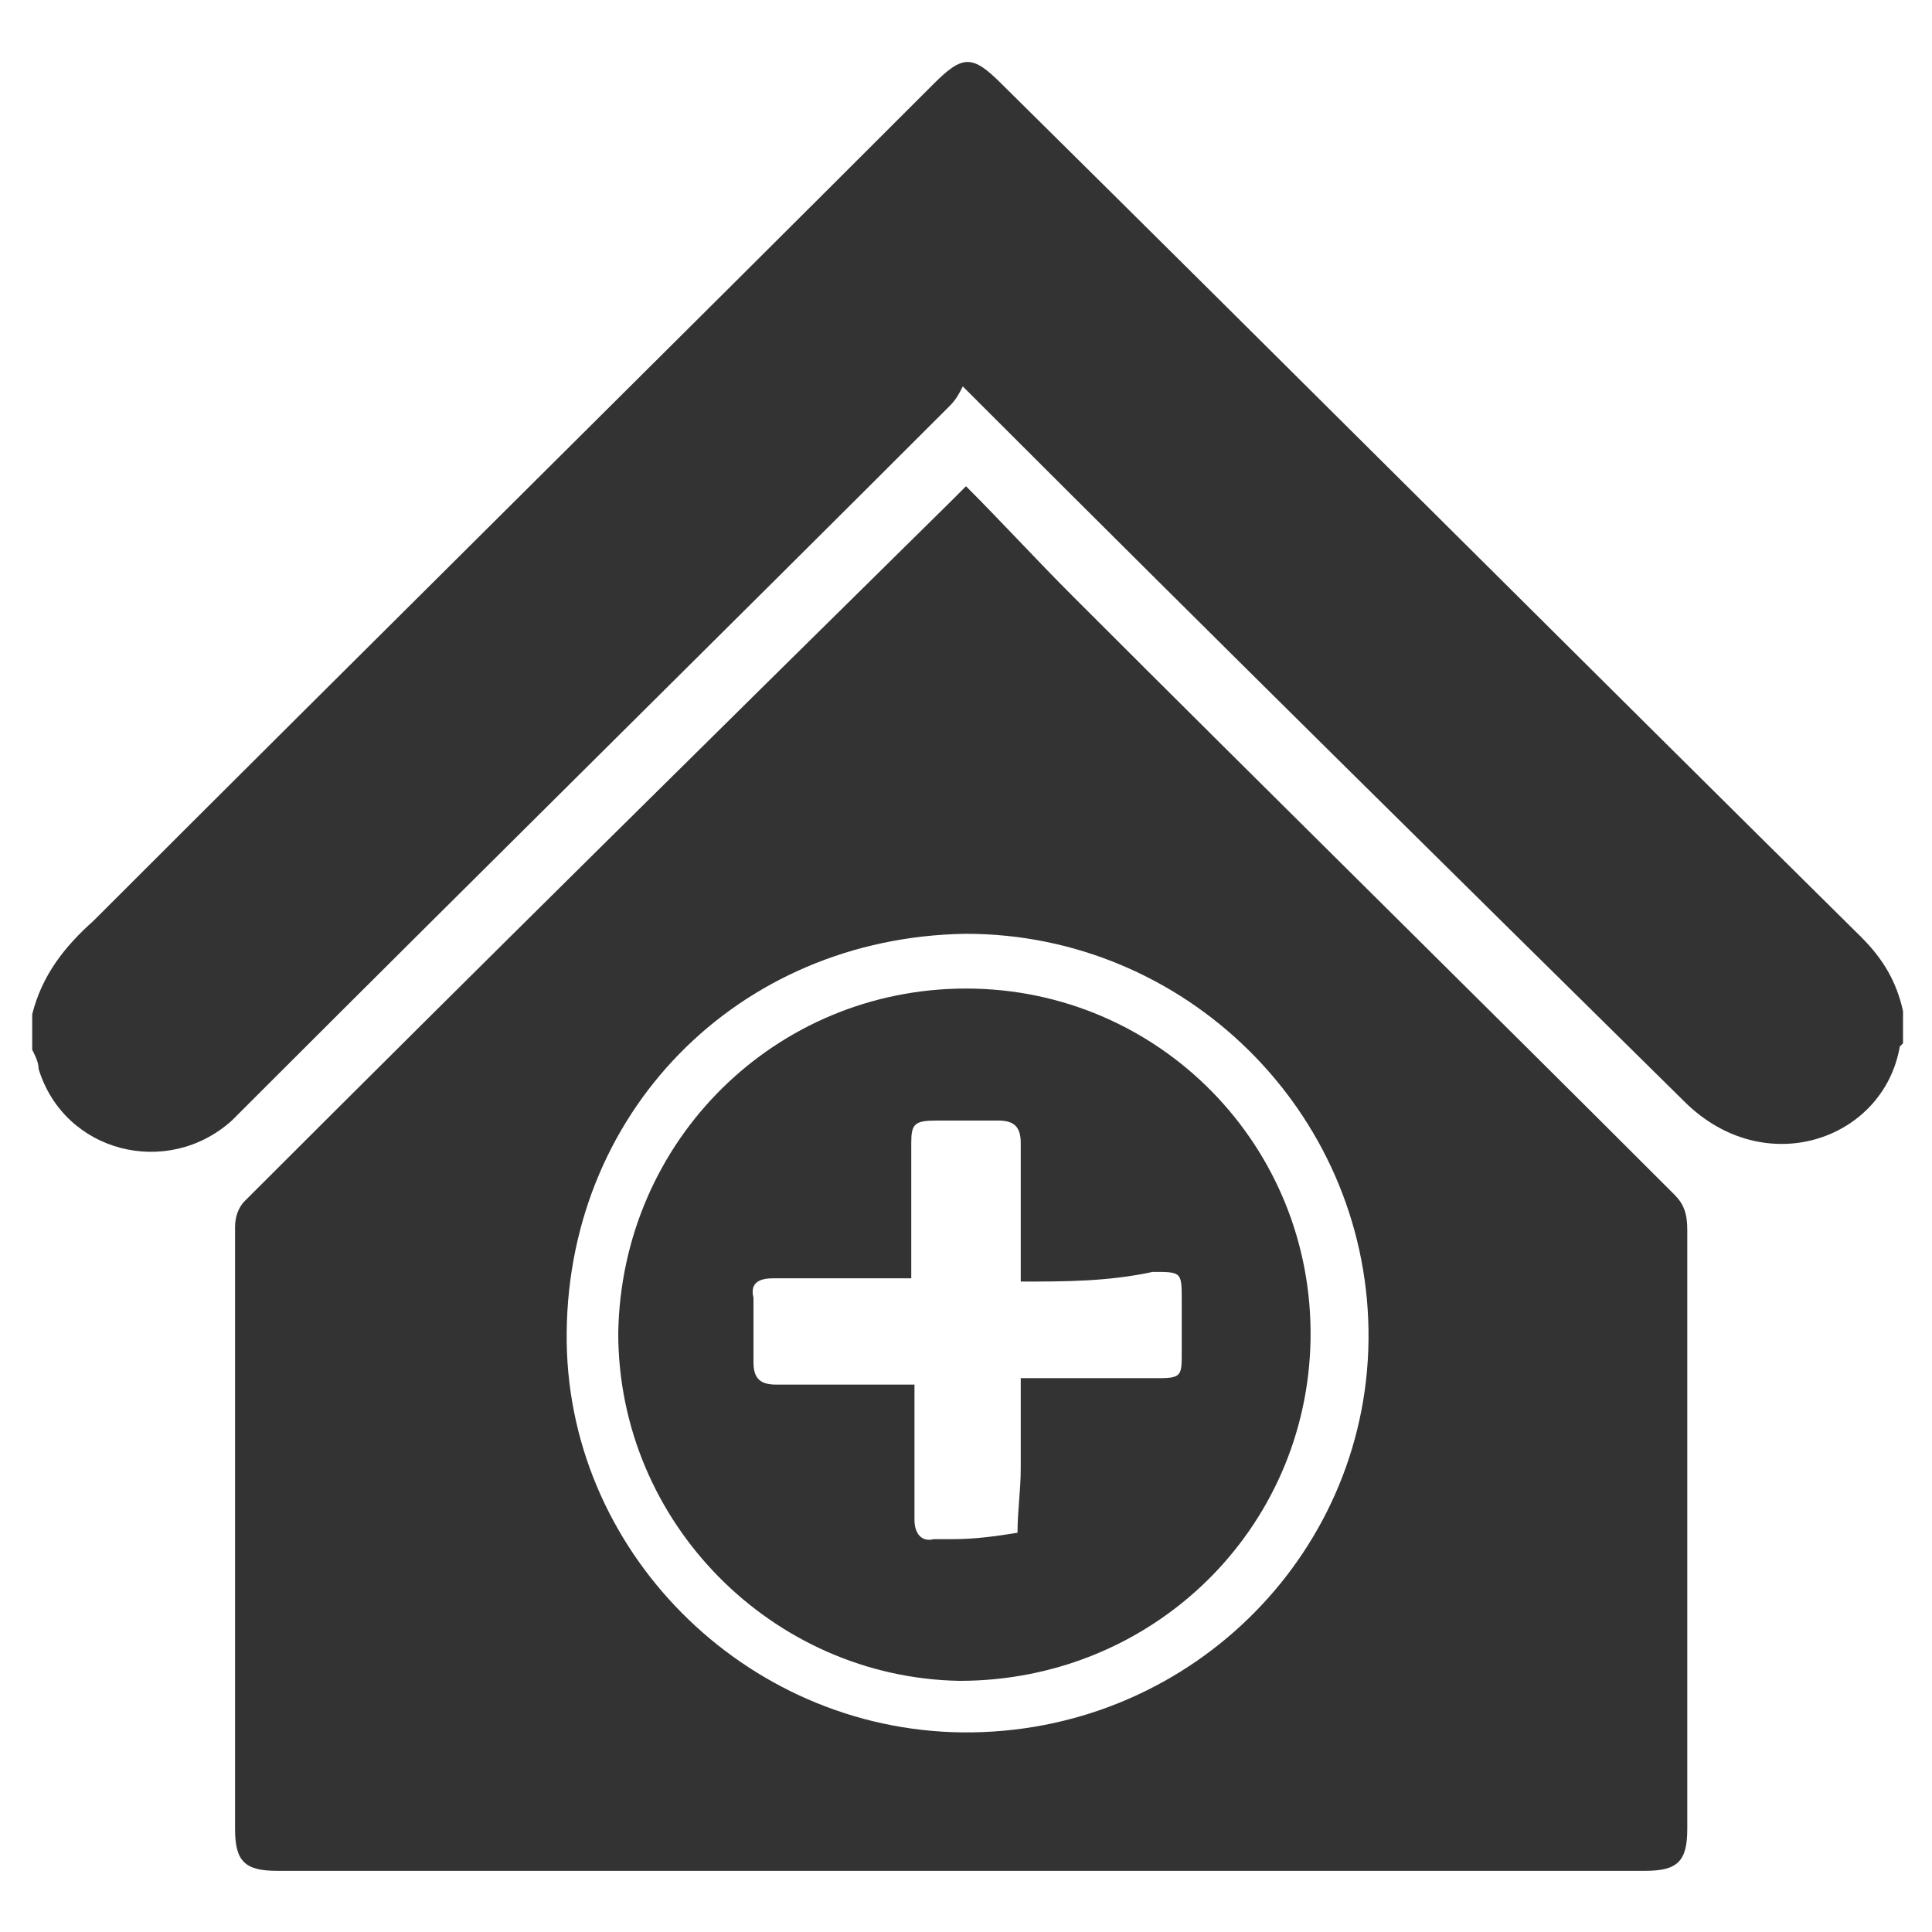<?xml version="1.0" encoding="utf-8"?>
<!-- Generator: Adobe Illustrator 21.0.0, SVG Export Plug-In . SVG Version: 6.00 Build 0)  -->
<svg version="1.1" id="Layer_1" xmlns="http://www.w3.org/2000/svg" xmlns:xlink="http://www.w3.org/1999/xlink" x="0px" y="0px"
	 viewBox="0 0 60 60" style="enable-background:new 0 0 60 60;" xml:space="preserve">
<style type="text/css">
	.st0{fill:#333333;}
	.st1{fill:#FFFFFF;}
</style>
<g>
	<path class="st0" d="M1,31.5c0.3-1.2,1-2.1,1.9-2.9C11.6,19.9,20.3,11.3,29,2.6c0.9-0.9,1.2-0.9,2.1,0c8.9,8.8,17.8,17.7,26.7,26.5
		c0.7,0.7,1.1,1.4,1.3,2.3c0,0.3,0,0.7,0,1c0,0-0.1,0.1-0.1,0.1c-0.5,2.9-4.2,4.2-6.7,1.7C45,27,37.7,19.8,30.4,12.5
		c-0.1-0.1-0.2-0.2-0.5-0.5c-0.1,0.2-0.2,0.4-0.4,0.6C22.3,19.8,15,27,7.8,34.2c-0.2,0.2-0.4,0.4-0.6,0.6c-2,1.8-5.2,1-6-1.6
		C1.2,33,1.1,32.8,1,32.6C1,32.2,1,31.8,1,31.5z"/>
	<path class="st0" d="M30,15.1c1.1,1.1,2.2,2.3,3.3,3.4c6.2,6.2,12.5,12.4,18.7,18.6c0.3,0.3,0.4,0.6,0.4,1.1c0,6.2,0,12.4,0,18.6
		c0,1-0.3,1.3-1.3,1.3c-14.2,0-28.3,0-42.5,0c-1,0-1.3-0.3-1.3-1.3c0-6.2,0-12.5,0-18.7c0-0.3,0.1-0.6,0.3-0.8
		c7.3-7.3,14.6-14.5,21.9-21.7C29.8,15.3,29.9,15.2,30,15.1z M30,29c-7.1,0.1-12.5,5.6-12.4,12.7c0.1,6.7,5.8,12.2,12.6,12.1
		c6.9-0.1,12.4-5.7,12.3-12.5C42.4,34.5,36.8,29,30,29z"/>
	<path class="st0" d="M19.2,41.4c0.1-6,4.9-10.7,10.8-10.7c6,0,10.8,4.9,10.7,10.9c-0.1,5.9-4.9,10.6-10.9,10.6
		C24,52.1,19.2,47.3,19.2,41.4z M31.7,39.8c0-0.3,0-0.5,0-0.7c0-1.2,0-2.4,0-3.6c0-0.5-0.2-0.7-0.7-0.7c-0.6,0-1.3,0-1.9,0
		c-0.7,0-0.8,0.1-0.8,0.7c0,1.2,0,2.4,0,3.6c0,0.2,0,0.4,0,0.6c-1.5,0-2.9,0-4.3,0c-0.5,0-0.7,0.2-0.6,0.6c0,0.7,0,1.3,0,2
		c0,0.5,0.2,0.7,0.7,0.7c1.2,0,2.5,0,3.7,0c0.2,0,0.4,0,0.6,0c0,0.3,0,0.6,0,0.8c0,1.1,0,2.3,0,3.4c0,0.4,0.2,0.7,0.6,0.6
		c0.2,0,0.4,0,0.6,0c0.7,0,1.4-0.1,2-0.2c0-0.7,0.1-1.3,0.1-2c0-0.9,0-1.8,0-2.8c0.3,0,0.5,0,0.7,0c1.2,0,2.4,0,3.6,0
		c0.7,0,0.7-0.1,0.7-0.8c0-0.5,0-1.1,0-1.6c0-0.9,0-0.9-0.9-0.9C34.4,39.8,33.1,39.8,31.7,39.8z"/>
</g>
</svg>
